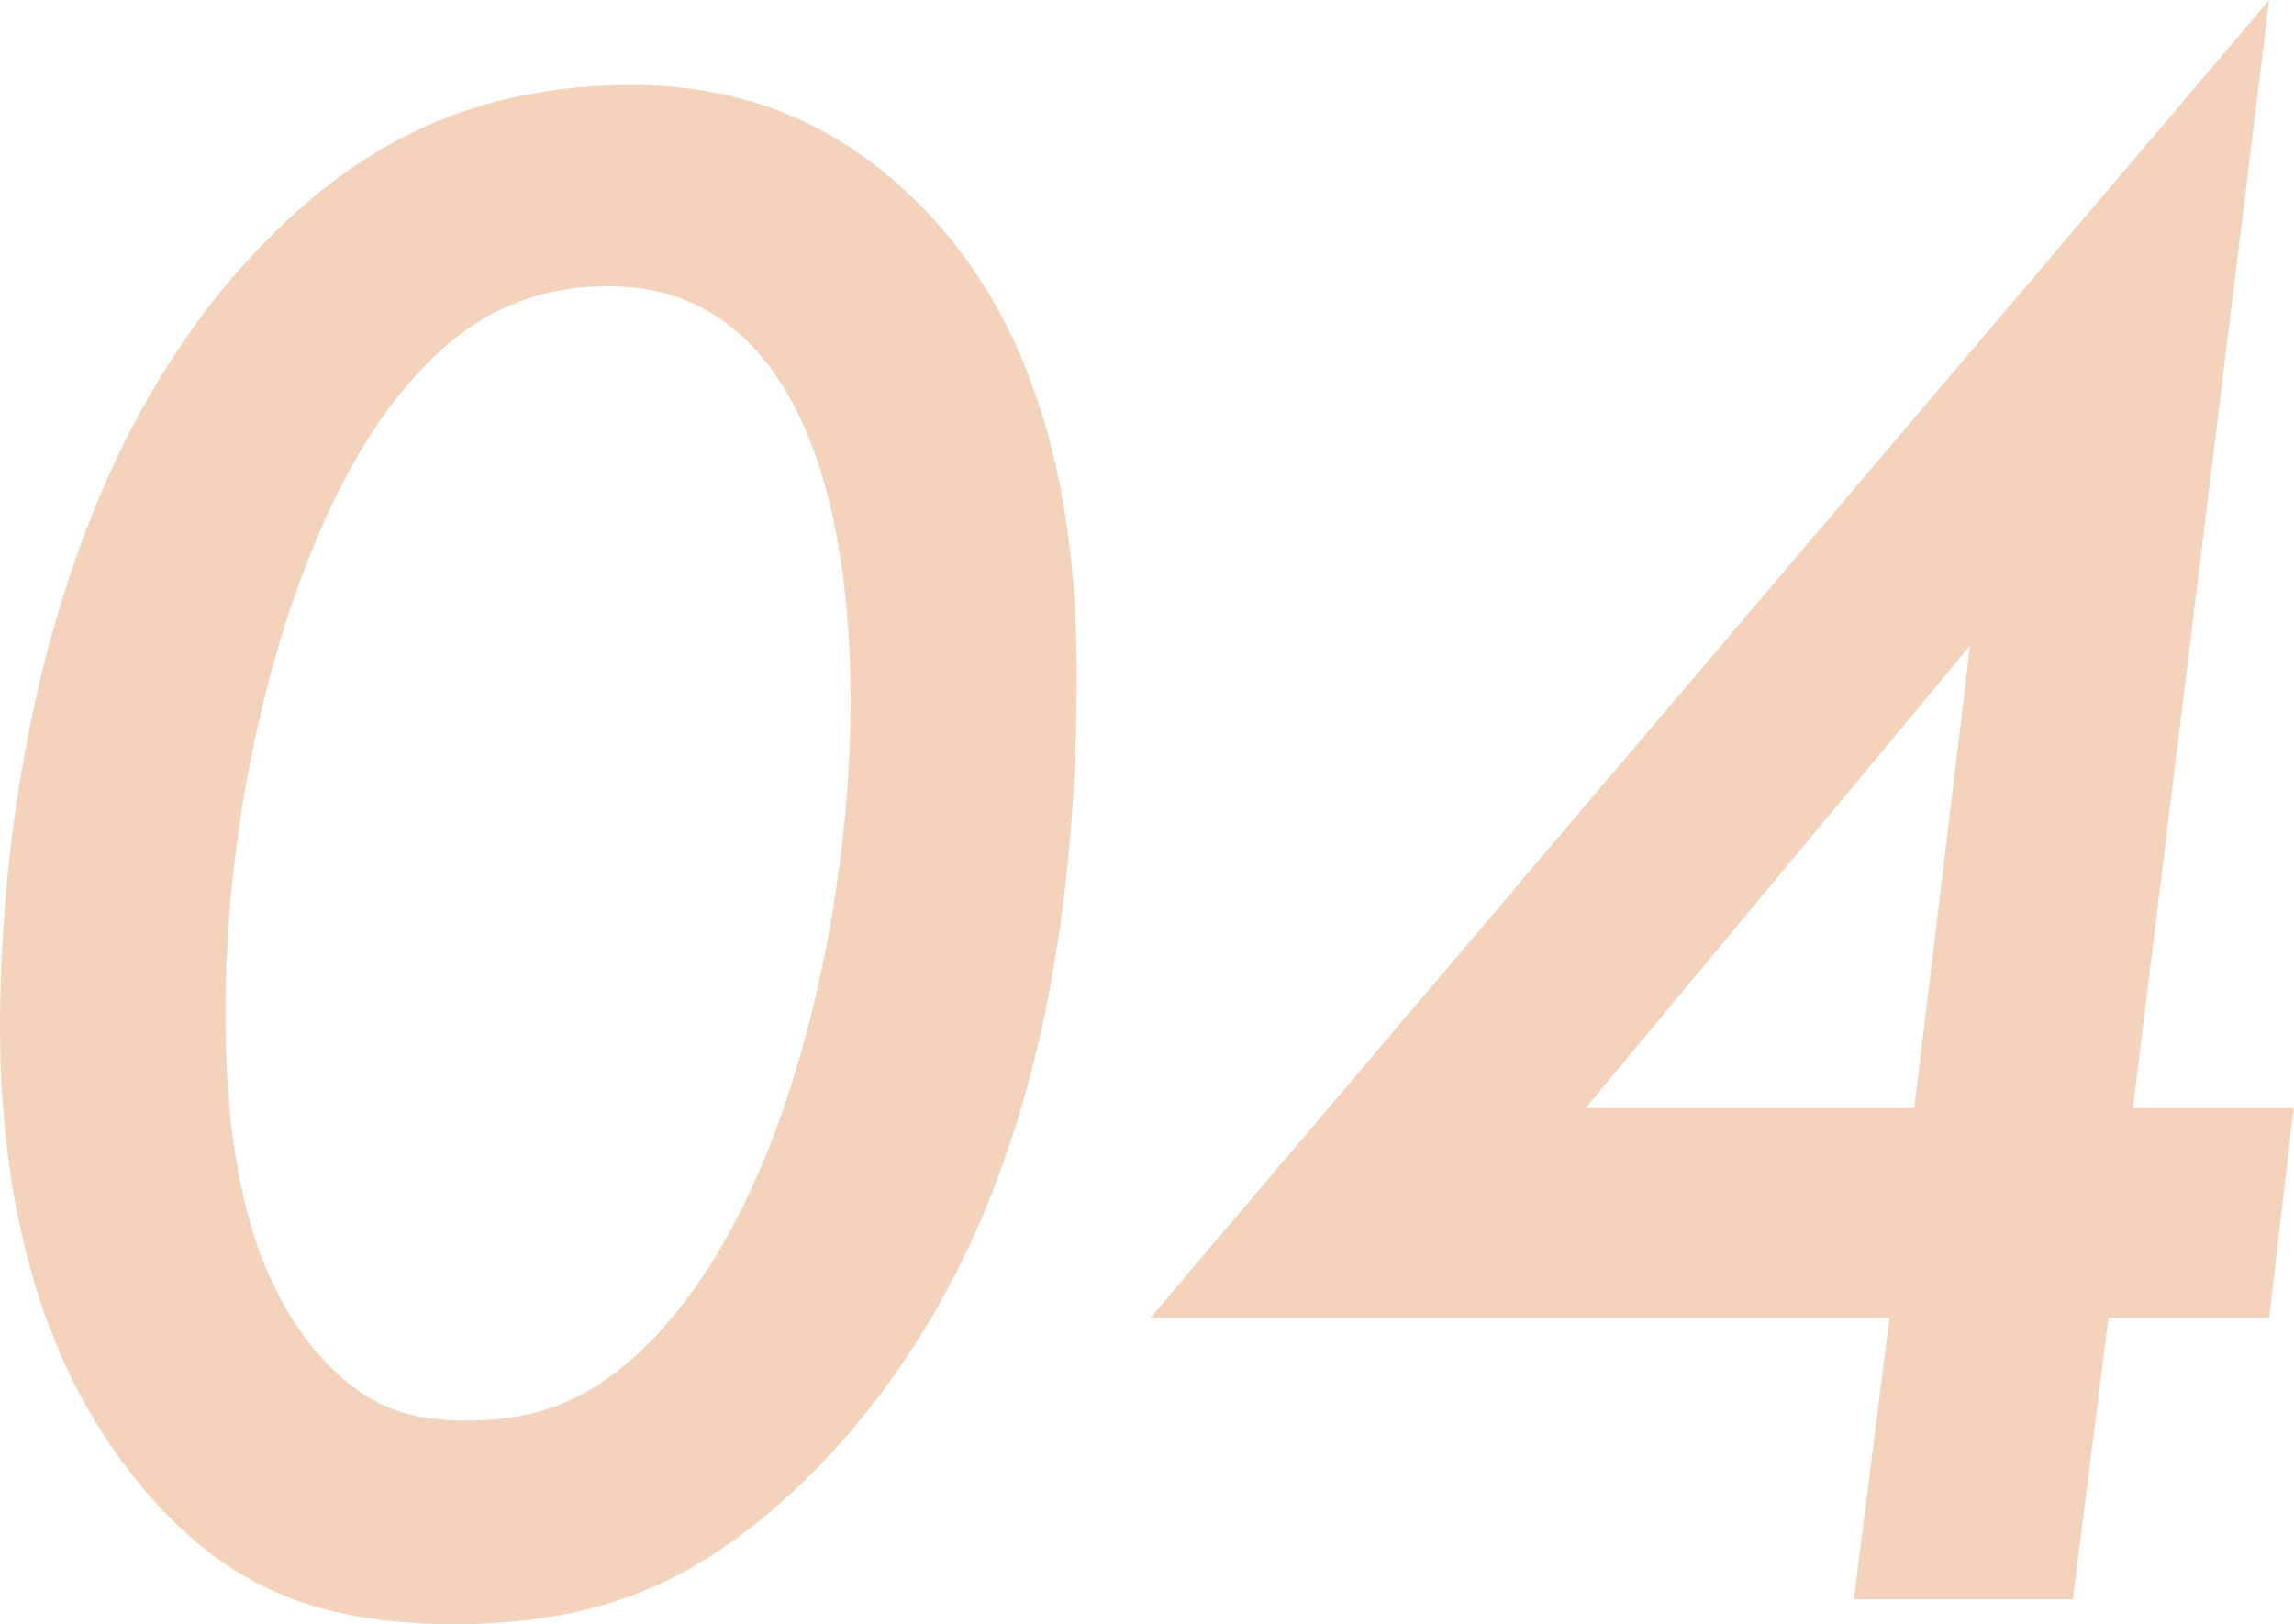 <?xml version="1.0" encoding="UTF-8"?><svg id="_レイヤー_2" xmlns="http://www.w3.org/2000/svg" viewBox="0 0 73.95 52.35"><defs><style>.cls-1{fill:#f4d3bd;stroke-width:0px;}</style></defs><g id="_レイヤー_1-2"><path class="cls-1" d="M4.54,47.88C.58,43.2,0,36.87,0,33.12,0,25.63,1.8,14.4,8.79,7.56c3.31-3.31,6.98-4.82,11.59-4.82,3.38,0,6.34,1.08,8.93,3.53,4.75,4.46,5.4,11.09,5.4,15.48,0,12.6-3.38,20.52-8.5,25.71-3.6,3.6-6.91,4.9-11.59,4.9s-7.49-1.37-10.08-4.46ZM13.68,11.81c-4.03,4.1-6.41,13.18-6.41,20.74,0,3.53.36,8.5,3.38,11.52,1.37,1.37,2.66,1.73,4.39,1.73,2.38,0,4.1-.72,5.9-2.52,4.75-4.82,6.48-14.54,6.48-20.59,0-2.88-.29-8.93-3.53-11.88-1.3-1.15-2.66-1.58-4.32-1.58-2.52,0-4.39,1.01-5.9,2.59Z"/><path class="cls-1" d="M68.76,35.72h5.18l-.79,6.77h-5.18l-1.15,9.07h-7.06l1.15-9.07h-23.83L73.15,0l-4.39,35.72ZM61.71,35.72l1.8-14.91-12.39,14.91h10.58Z"/></g></svg>